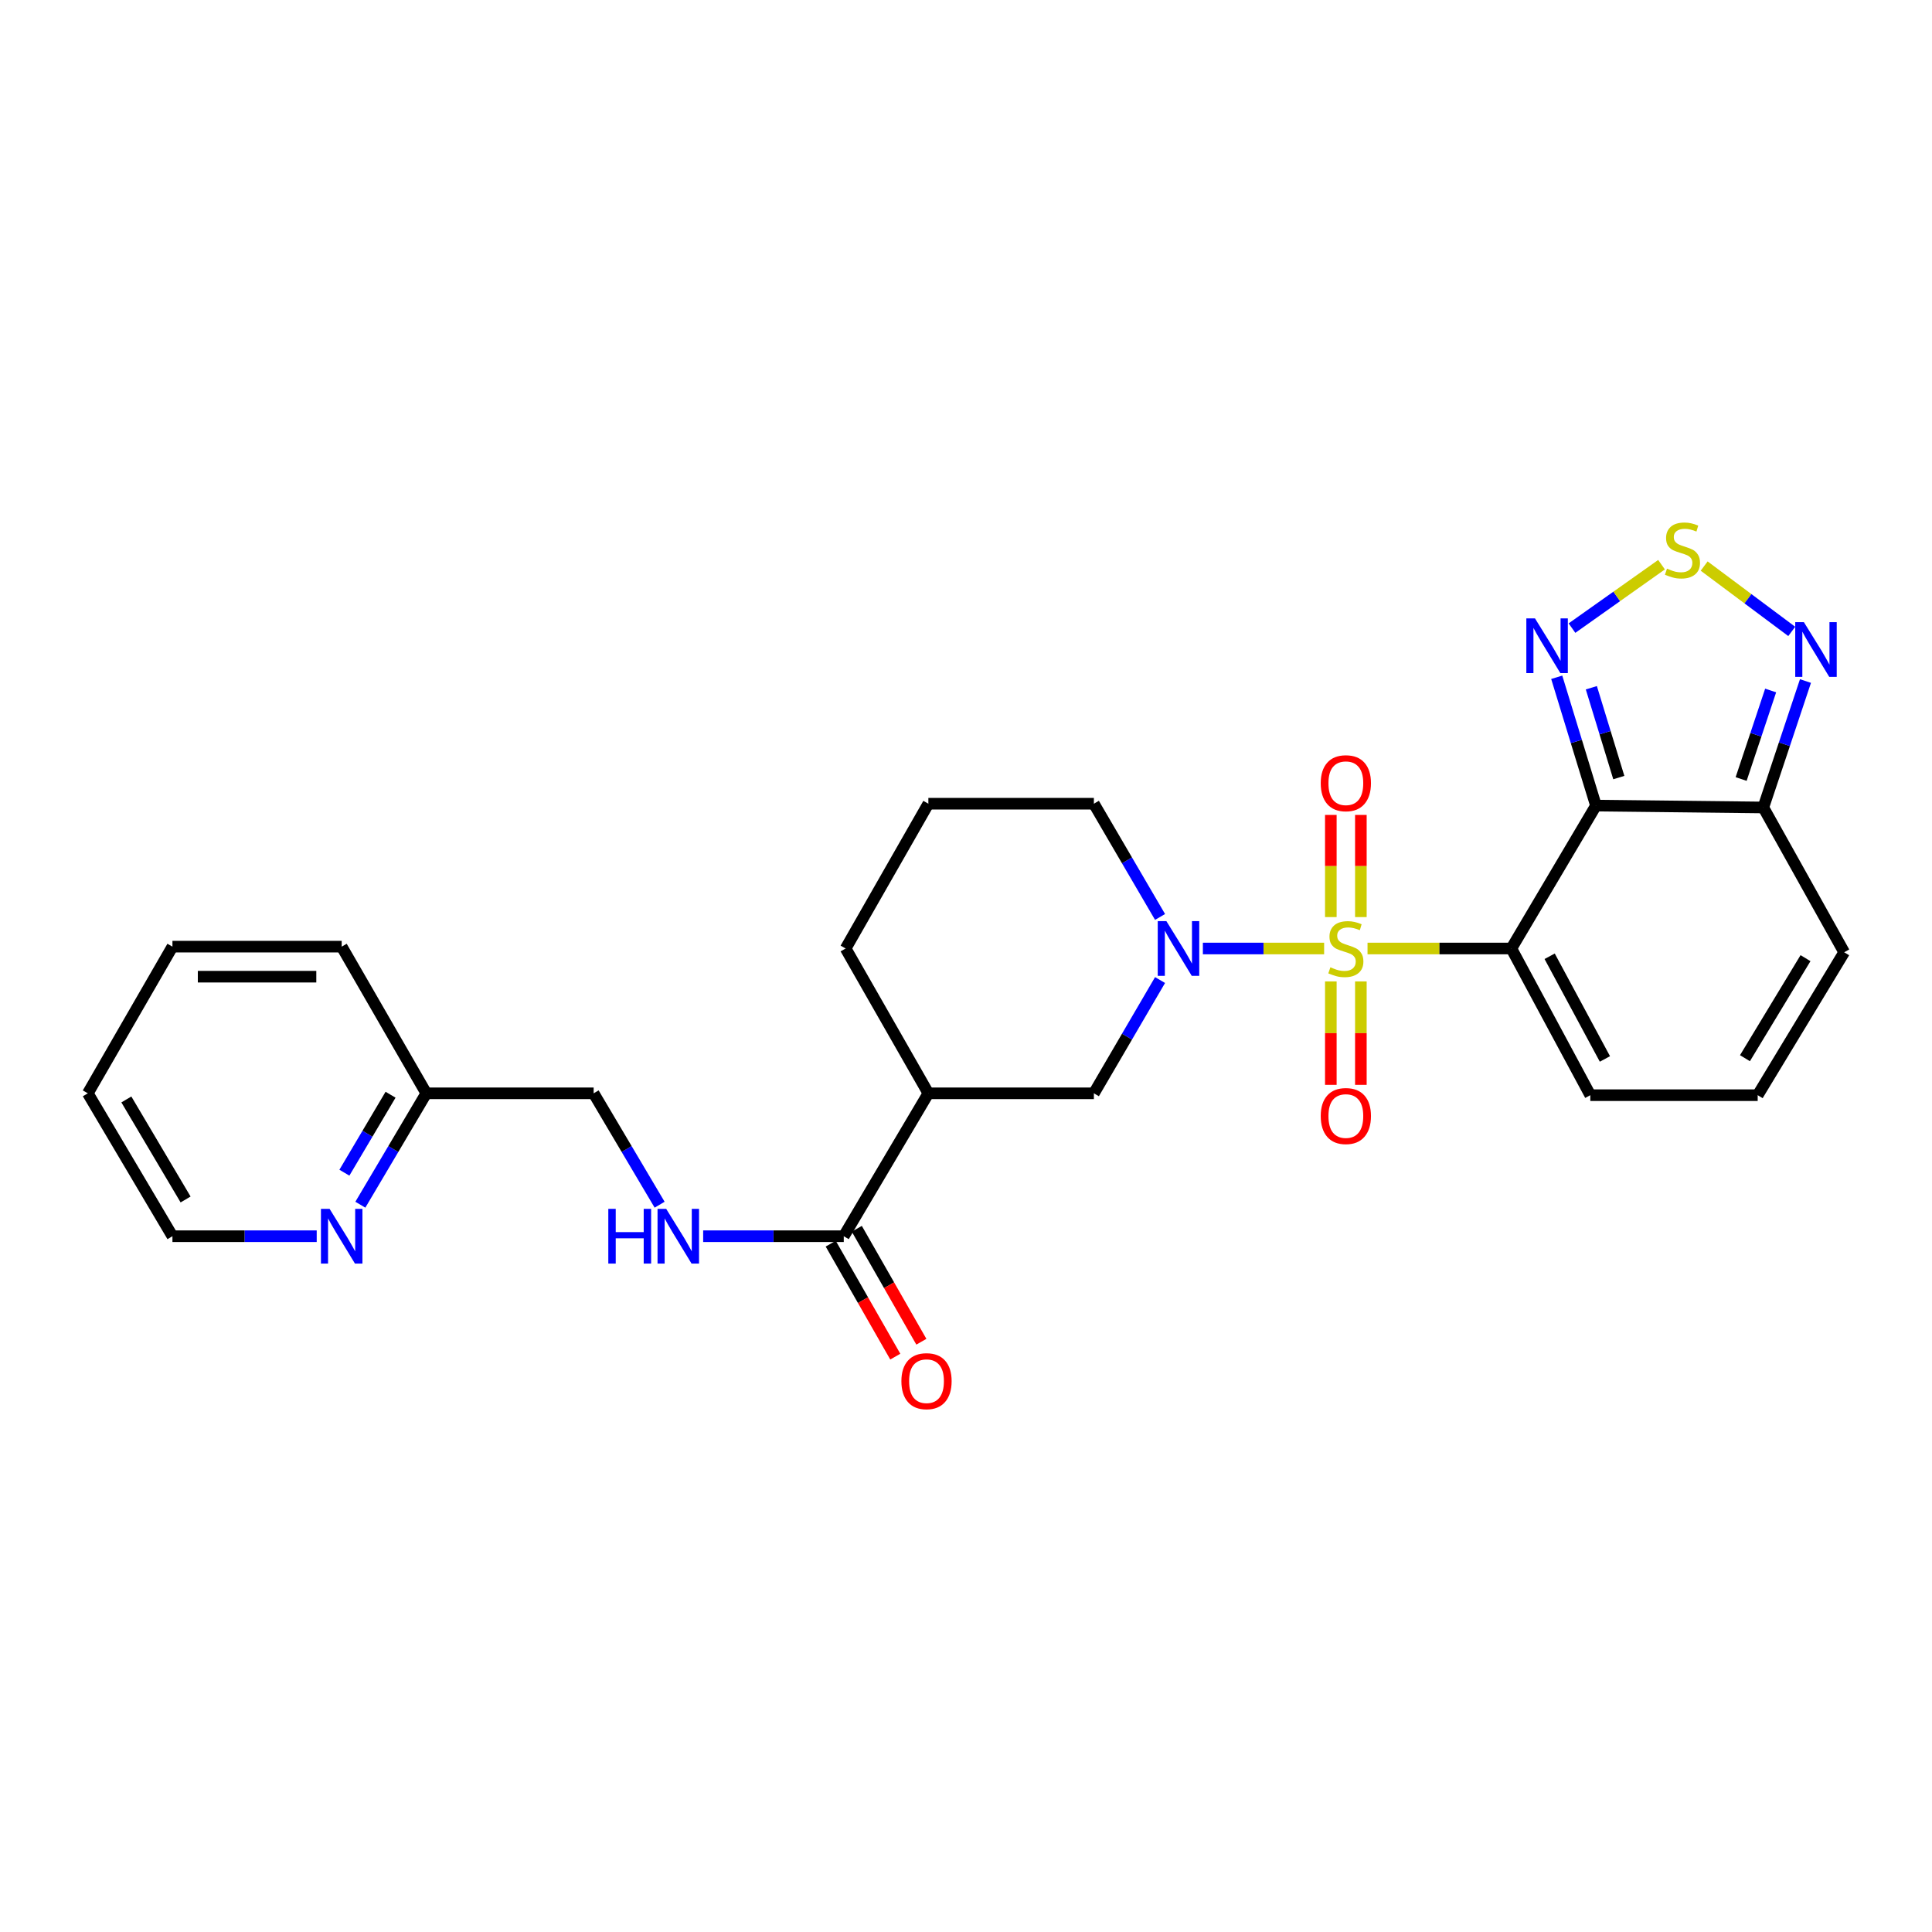 <?xml version='1.0' encoding='iso-8859-1'?>
<svg version='1.1' baseProfile='full'
              xmlns='http://www.w3.org/2000/svg'
                      xmlns:rdkit='http://www.rdkit.org/xml'
                      xmlns:xlink='http://www.w3.org/1999/xlink'
                  xml:space='preserve'
width='1000px' height='1000px' viewBox='0 0 1000 1000'>
<!-- END OF HEADER -->
<rect style='opacity:1.0;fill:#FFFFFF;stroke:none' width='1000' height='1000' x='0' y='0'> </rect>
<path class='bond-0' d='M 707.831,490.942 L 745.054,490.942' style='fill:none;fill-rule:evenodd;stroke:#CCCC00;stroke-width:6px;stroke-linecap:butt;stroke-linejoin:miter;stroke-opacity:1' />
<path class='bond-0' d='M 745.054,490.942 L 782.277,490.942' style='fill:none;fill-rule:evenodd;stroke:#000000;stroke-width:6px;stroke-linecap:butt;stroke-linejoin:miter;stroke-opacity:1' />
<path class='bond-2' d='M 685.364,490.942 L 653.985,490.942' style='fill:none;fill-rule:evenodd;stroke:#CCCC00;stroke-width:6px;stroke-linecap:butt;stroke-linejoin:miter;stroke-opacity:1' />
<path class='bond-2' d='M 653.985,490.942 L 622.607,490.942' style='fill:none;fill-rule:evenodd;stroke:#0000FF;stroke-width:6px;stroke-linecap:butt;stroke-linejoin:miter;stroke-opacity:1' />
<path class='bond-10' d='M 704.383,474.681 L 704.383,448.242' style='fill:none;fill-rule:evenodd;stroke:#CCCC00;stroke-width:6px;stroke-linecap:butt;stroke-linejoin:miter;stroke-opacity:1' />
<path class='bond-10' d='M 704.383,448.242 L 704.383,421.803' style='fill:none;fill-rule:evenodd;stroke:#FF0000;stroke-width:6px;stroke-linecap:butt;stroke-linejoin:miter;stroke-opacity:1' />
<path class='bond-10' d='M 688.835,474.681 L 688.835,448.242' style='fill:none;fill-rule:evenodd;stroke:#CCCC00;stroke-width:6px;stroke-linecap:butt;stroke-linejoin:miter;stroke-opacity:1' />
<path class='bond-10' d='M 688.835,448.242 L 688.835,421.803' style='fill:none;fill-rule:evenodd;stroke:#FF0000;stroke-width:6px;stroke-linecap:butt;stroke-linejoin:miter;stroke-opacity:1' />
<path class='bond-11' d='M 688.835,507.988 L 688.835,534.753' style='fill:none;fill-rule:evenodd;stroke:#CCCC00;stroke-width:6px;stroke-linecap:butt;stroke-linejoin:miter;stroke-opacity:1' />
<path class='bond-11' d='M 688.835,534.753 L 688.835,561.517' style='fill:none;fill-rule:evenodd;stroke:#FF0000;stroke-width:6px;stroke-linecap:butt;stroke-linejoin:miter;stroke-opacity:1' />
<path class='bond-11' d='M 704.383,507.988 L 704.383,534.753' style='fill:none;fill-rule:evenodd;stroke:#CCCC00;stroke-width:6px;stroke-linecap:butt;stroke-linejoin:miter;stroke-opacity:1' />
<path class='bond-11' d='M 704.383,534.753 L 704.383,561.517' style='fill:none;fill-rule:evenodd;stroke:#FF0000;stroke-width:6px;stroke-linecap:butt;stroke-linejoin:miter;stroke-opacity:1' />
<path class='bond-1' d='M 782.277,490.942 L 826.07,416.978' style='fill:none;fill-rule:evenodd;stroke:#000000;stroke-width:6px;stroke-linecap:butt;stroke-linejoin:miter;stroke-opacity:1' />
<path class='bond-12' d='M 782.277,490.942 L 823.142,566.866' style='fill:none;fill-rule:evenodd;stroke:#000000;stroke-width:6px;stroke-linecap:butt;stroke-linejoin:miter;stroke-opacity:1' />
<path class='bond-12' d='M 802.097,494.962 L 830.702,548.109' style='fill:none;fill-rule:evenodd;stroke:#000000;stroke-width:6px;stroke-linecap:butt;stroke-linejoin:miter;stroke-opacity:1' />
<path class='bond-3' d='M 826.07,416.978 L 815.915,383.77' style='fill:none;fill-rule:evenodd;stroke:#000000;stroke-width:6px;stroke-linecap:butt;stroke-linejoin:miter;stroke-opacity:1' />
<path class='bond-3' d='M 815.915,383.77 L 805.761,350.561' style='fill:none;fill-rule:evenodd;stroke:#0000FF;stroke-width:6px;stroke-linecap:butt;stroke-linejoin:miter;stroke-opacity:1' />
<path class='bond-3' d='M 837.892,402.469 L 830.784,379.223' style='fill:none;fill-rule:evenodd;stroke:#000000;stroke-width:6px;stroke-linecap:butt;stroke-linejoin:miter;stroke-opacity:1' />
<path class='bond-3' d='M 830.784,379.223 L 823.676,355.978' style='fill:none;fill-rule:evenodd;stroke:#0000FF;stroke-width:6px;stroke-linecap:butt;stroke-linejoin:miter;stroke-opacity:1' />
<path class='bond-4' d='M 826.07,416.978 L 912.688,417.945' style='fill:none;fill-rule:evenodd;stroke:#000000;stroke-width:6px;stroke-linecap:butt;stroke-linejoin:miter;stroke-opacity:1' />
<path class='bond-9' d='M 600.442,507.272 L 583.316,536.586' style='fill:none;fill-rule:evenodd;stroke:#0000FF;stroke-width:6px;stroke-linecap:butt;stroke-linejoin:miter;stroke-opacity:1' />
<path class='bond-9' d='M 583.316,536.586 L 566.19,565.899' style='fill:none;fill-rule:evenodd;stroke:#000000;stroke-width:6px;stroke-linecap:butt;stroke-linejoin:miter;stroke-opacity:1' />
<path class='bond-20' d='M 600.44,474.612 L 583.315,445.307' style='fill:none;fill-rule:evenodd;stroke:#0000FF;stroke-width:6px;stroke-linecap:butt;stroke-linejoin:miter;stroke-opacity:1' />
<path class='bond-20' d='M 583.315,445.307 L 566.19,416.002' style='fill:none;fill-rule:evenodd;stroke:#000000;stroke-width:6px;stroke-linecap:butt;stroke-linejoin:miter;stroke-opacity:1' />
<path class='bond-5' d='M 813.657,325.11 L 836.832,308.695' style='fill:none;fill-rule:evenodd;stroke:#0000FF;stroke-width:6px;stroke-linecap:butt;stroke-linejoin:miter;stroke-opacity:1' />
<path class='bond-5' d='M 836.832,308.695 L 860.007,292.279' style='fill:none;fill-rule:evenodd;stroke:#CCCC00;stroke-width:6px;stroke-linecap:butt;stroke-linejoin:miter;stroke-opacity:1' />
<path class='bond-6' d='M 912.688,417.945 L 923.598,385.221' style='fill:none;fill-rule:evenodd;stroke:#000000;stroke-width:6px;stroke-linecap:butt;stroke-linejoin:miter;stroke-opacity:1' />
<path class='bond-6' d='M 923.598,385.221 L 934.509,352.497' style='fill:none;fill-rule:evenodd;stroke:#0000FF;stroke-width:6px;stroke-linecap:butt;stroke-linejoin:miter;stroke-opacity:1' />
<path class='bond-6' d='M 901.211,403.211 L 908.849,380.304' style='fill:none;fill-rule:evenodd;stroke:#000000;stroke-width:6px;stroke-linecap:butt;stroke-linejoin:miter;stroke-opacity:1' />
<path class='bond-6' d='M 908.849,380.304 L 916.486,357.396' style='fill:none;fill-rule:evenodd;stroke:#0000FF;stroke-width:6px;stroke-linecap:butt;stroke-linejoin:miter;stroke-opacity:1' />
<path class='bond-28' d='M 912.688,417.945 L 954.545,492.894' style='fill:none;fill-rule:evenodd;stroke:#000000;stroke-width:6px;stroke-linecap:butt;stroke-linejoin:miter;stroke-opacity:1' />
<path class='bond-29' d='M 882.074,292.992 L 904.738,309.906' style='fill:none;fill-rule:evenodd;stroke:#CCCC00;stroke-width:6px;stroke-linecap:butt;stroke-linejoin:miter;stroke-opacity:1' />
<path class='bond-29' d='M 904.738,309.906 L 927.403,326.82' style='fill:none;fill-rule:evenodd;stroke:#0000FF;stroke-width:6px;stroke-linecap:butt;stroke-linejoin:miter;stroke-opacity:1' />
<path class='bond-7' d='M 480.522,565.899 L 566.19,565.899' style='fill:none;fill-rule:evenodd;stroke:#000000;stroke-width:6px;stroke-linecap:butt;stroke-linejoin:miter;stroke-opacity:1' />
<path class='bond-8' d='M 480.522,565.899 L 436.73,639.863' style='fill:none;fill-rule:evenodd;stroke:#000000;stroke-width:6px;stroke-linecap:butt;stroke-linejoin:miter;stroke-opacity:1' />
<path class='bond-27' d='M 480.522,565.899 L 437.697,490.942' style='fill:none;fill-rule:evenodd;stroke:#000000;stroke-width:6px;stroke-linecap:butt;stroke-linejoin:miter;stroke-opacity:1' />
<path class='bond-13' d='M 436.73,639.863 L 400.345,639.863' style='fill:none;fill-rule:evenodd;stroke:#000000;stroke-width:6px;stroke-linecap:butt;stroke-linejoin:miter;stroke-opacity:1' />
<path class='bond-13' d='M 400.345,639.863 L 363.96,639.863' style='fill:none;fill-rule:evenodd;stroke:#0000FF;stroke-width:6px;stroke-linecap:butt;stroke-linejoin:miter;stroke-opacity:1' />
<path class='bond-17' d='M 429.98,643.72 L 446.688,672.955' style='fill:none;fill-rule:evenodd;stroke:#000000;stroke-width:6px;stroke-linecap:butt;stroke-linejoin:miter;stroke-opacity:1' />
<path class='bond-17' d='M 446.688,672.955 L 463.397,702.191' style='fill:none;fill-rule:evenodd;stroke:#FF0000;stroke-width:6px;stroke-linecap:butt;stroke-linejoin:miter;stroke-opacity:1' />
<path class='bond-17' d='M 443.479,636.006 L 460.187,665.241' style='fill:none;fill-rule:evenodd;stroke:#000000;stroke-width:6px;stroke-linecap:butt;stroke-linejoin:miter;stroke-opacity:1' />
<path class='bond-17' d='M 460.187,665.241 L 476.895,694.476' style='fill:none;fill-rule:evenodd;stroke:#FF0000;stroke-width:6px;stroke-linecap:butt;stroke-linejoin:miter;stroke-opacity:1' />
<path class='bond-14' d='M 823.142,566.866 L 909.777,566.866' style='fill:none;fill-rule:evenodd;stroke:#000000;stroke-width:6px;stroke-linecap:butt;stroke-linejoin:miter;stroke-opacity:1' />
<path class='bond-18' d='M 341.419,623.554 L 324.344,594.726' style='fill:none;fill-rule:evenodd;stroke:#0000FF;stroke-width:6px;stroke-linecap:butt;stroke-linejoin:miter;stroke-opacity:1' />
<path class='bond-18' d='M 324.344,594.726 L 307.269,565.899' style='fill:none;fill-rule:evenodd;stroke:#000000;stroke-width:6px;stroke-linecap:butt;stroke-linejoin:miter;stroke-opacity:1' />
<path class='bond-15' d='M 909.777,566.866 L 954.545,492.894' style='fill:none;fill-rule:evenodd;stroke:#000000;stroke-width:6px;stroke-linecap:butt;stroke-linejoin:miter;stroke-opacity:1' />
<path class='bond-15' d='M 903.191,547.721 L 934.529,495.94' style='fill:none;fill-rule:evenodd;stroke:#000000;stroke-width:6px;stroke-linecap:butt;stroke-linejoin:miter;stroke-opacity:1' />
<path class='bond-16' d='M 186.515,623.554 L 203.583,594.727' style='fill:none;fill-rule:evenodd;stroke:#0000FF;stroke-width:6px;stroke-linecap:butt;stroke-linejoin:miter;stroke-opacity:1' />
<path class='bond-16' d='M 203.583,594.727 L 220.651,565.899' style='fill:none;fill-rule:evenodd;stroke:#000000;stroke-width:6px;stroke-linecap:butt;stroke-linejoin:miter;stroke-opacity:1' />
<path class='bond-16' d='M 178.257,606.985 L 190.204,586.805' style='fill:none;fill-rule:evenodd;stroke:#0000FF;stroke-width:6px;stroke-linecap:butt;stroke-linejoin:miter;stroke-opacity:1' />
<path class='bond-16' d='M 190.204,586.805 L 202.152,566.626' style='fill:none;fill-rule:evenodd;stroke:#000000;stroke-width:6px;stroke-linecap:butt;stroke-linejoin:miter;stroke-opacity:1' />
<path class='bond-23' d='M 163.928,639.863 L 126.592,639.863' style='fill:none;fill-rule:evenodd;stroke:#0000FF;stroke-width:6px;stroke-linecap:butt;stroke-linejoin:miter;stroke-opacity:1' />
<path class='bond-23' d='M 126.592,639.863 L 89.256,639.863' style='fill:none;fill-rule:evenodd;stroke:#000000;stroke-width:6px;stroke-linecap:butt;stroke-linejoin:miter;stroke-opacity:1' />
<path class='bond-19' d='M 307.269,565.899 L 220.651,565.899' style='fill:none;fill-rule:evenodd;stroke:#000000;stroke-width:6px;stroke-linecap:butt;stroke-linejoin:miter;stroke-opacity:1' />
<path class='bond-24' d='M 220.651,565.899 L 176.858,489.983' style='fill:none;fill-rule:evenodd;stroke:#000000;stroke-width:6px;stroke-linecap:butt;stroke-linejoin:miter;stroke-opacity:1' />
<path class='bond-22' d='M 566.19,416.002 L 480.522,416.002' style='fill:none;fill-rule:evenodd;stroke:#000000;stroke-width:6px;stroke-linecap:butt;stroke-linejoin:miter;stroke-opacity:1' />
<path class='bond-21' d='M 437.697,490.942 L 480.522,416.002' style='fill:none;fill-rule:evenodd;stroke:#000000;stroke-width:6px;stroke-linecap:butt;stroke-linejoin:miter;stroke-opacity:1' />
<path class='bond-30' d='M 89.256,639.863 L 45.455,565.899' style='fill:none;fill-rule:evenodd;stroke:#000000;stroke-width:6px;stroke-linecap:butt;stroke-linejoin:miter;stroke-opacity:1' />
<path class='bond-30' d='M 96.064,620.846 L 65.403,569.071' style='fill:none;fill-rule:evenodd;stroke:#000000;stroke-width:6px;stroke-linecap:butt;stroke-linejoin:miter;stroke-opacity:1' />
<path class='bond-26' d='M 176.858,489.983 L 89.256,489.983' style='fill:none;fill-rule:evenodd;stroke:#000000;stroke-width:6px;stroke-linecap:butt;stroke-linejoin:miter;stroke-opacity:1' />
<path class='bond-26' d='M 163.718,505.531 L 102.396,505.531' style='fill:none;fill-rule:evenodd;stroke:#000000;stroke-width:6px;stroke-linecap:butt;stroke-linejoin:miter;stroke-opacity:1' />
<path class='bond-25' d='M 45.455,565.899 L 89.256,489.983' style='fill:none;fill-rule:evenodd;stroke:#000000;stroke-width:6px;stroke-linecap:butt;stroke-linejoin:miter;stroke-opacity:1' />
<path  class='atom-0' d='M 688.609 500.662
Q 688.929 500.782, 690.249 501.342
Q 691.569 501.902, 693.009 502.262
Q 694.489 502.582, 695.929 502.582
Q 698.609 502.582, 700.169 501.302
Q 701.729 499.982, 701.729 497.702
Q 701.729 496.142, 700.929 495.182
Q 700.169 494.222, 698.969 493.702
Q 697.769 493.182, 695.769 492.582
Q 693.249 491.822, 691.729 491.102
Q 690.249 490.382, 689.169 488.862
Q 688.129 487.342, 688.129 484.782
Q 688.129 481.222, 690.529 479.022
Q 692.969 476.822, 697.769 476.822
Q 701.049 476.822, 704.769 478.382
L 703.849 481.462
Q 700.449 480.062, 697.889 480.062
Q 695.129 480.062, 693.609 481.222
Q 692.089 482.342, 692.129 484.302
Q 692.129 485.822, 692.889 486.742
Q 693.689 487.662, 694.809 488.182
Q 695.969 488.702, 697.889 489.302
Q 700.449 490.102, 701.969 490.902
Q 703.489 491.702, 704.569 493.342
Q 705.689 494.942, 705.689 497.702
Q 705.689 501.622, 703.049 503.742
Q 700.449 505.822, 696.089 505.822
Q 693.569 505.822, 691.649 505.262
Q 689.769 504.742, 687.529 503.822
L 688.609 500.662
' fill='#CCCC00'/>
<path  class='atom-3' d='M 603.723 476.782
L 613.003 491.782
Q 613.923 493.262, 615.403 495.942
Q 616.883 498.622, 616.963 498.782
L 616.963 476.782
L 620.723 476.782
L 620.723 505.102
L 616.843 505.102
L 606.883 488.702
Q 605.723 486.782, 604.483 484.582
Q 603.283 482.382, 602.923 481.702
L 602.923 505.102
L 599.243 505.102
L 599.243 476.782
L 603.723 476.782
' fill='#0000FF'/>
<path  class='atom-4' d='M 794.51 320.078
L 803.79 335.078
Q 804.71 336.558, 806.19 339.238
Q 807.67 341.918, 807.75 342.078
L 807.75 320.078
L 811.51 320.078
L 811.51 348.398
L 807.63 348.398
L 797.67 331.998
Q 796.51 330.078, 795.27 327.878
Q 794.07 325.678, 793.71 324.998
L 793.71 348.398
L 790.03 348.398
L 790.03 320.078
L 794.51 320.078
' fill='#0000FF'/>
<path  class='atom-6' d='M 862.838 294.327
Q 863.158 294.447, 864.478 295.007
Q 865.798 295.567, 867.238 295.927
Q 868.718 296.247, 870.158 296.247
Q 872.838 296.247, 874.398 294.967
Q 875.958 293.647, 875.958 291.367
Q 875.958 289.807, 875.158 288.847
Q 874.398 287.887, 873.198 287.367
Q 871.998 286.847, 869.998 286.247
Q 867.478 285.487, 865.958 284.767
Q 864.478 284.047, 863.398 282.527
Q 862.358 281.007, 862.358 278.447
Q 862.358 274.887, 864.758 272.687
Q 867.198 270.487, 871.998 270.487
Q 875.278 270.487, 878.998 272.047
L 878.078 275.127
Q 874.678 273.727, 872.118 273.727
Q 869.358 273.727, 867.838 274.887
Q 866.318 276.007, 866.358 277.967
Q 866.358 279.487, 867.118 280.407
Q 867.918 281.327, 869.038 281.847
Q 870.198 282.367, 872.118 282.967
Q 874.678 283.767, 876.198 284.567
Q 877.718 285.367, 878.798 287.007
Q 879.918 288.607, 879.918 291.367
Q 879.918 295.287, 877.278 297.407
Q 874.678 299.487, 870.318 299.487
Q 867.798 299.487, 865.878 298.927
Q 863.998 298.407, 861.758 297.487
L 862.838 294.327
' fill='#CCCC00'/>
<path  class='atom-7' d='M 933.688 322.022
L 942.968 337.022
Q 943.888 338.502, 945.368 341.182
Q 946.848 343.862, 946.928 344.022
L 946.928 322.022
L 950.688 322.022
L 950.688 350.342
L 946.808 350.342
L 936.848 333.942
Q 935.688 332.022, 934.448 329.822
Q 933.248 327.622, 932.888 326.942
L 932.888 350.342
L 929.208 350.342
L 929.208 322.022
L 933.688 322.022
' fill='#0000FF'/>
<path  class='atom-11' d='M 683.609 405.389
Q 683.609 398.589, 686.969 394.789
Q 690.329 390.989, 696.609 390.989
Q 702.889 390.989, 706.249 394.789
Q 709.609 398.589, 709.609 405.389
Q 709.609 412.269, 706.209 416.189
Q 702.809 420.069, 696.609 420.069
Q 690.369 420.069, 686.969 416.189
Q 683.609 412.309, 683.609 405.389
M 696.609 416.869
Q 700.929 416.869, 703.249 413.989
Q 705.609 411.069, 705.609 405.389
Q 705.609 399.829, 703.249 397.029
Q 700.929 394.189, 696.609 394.189
Q 692.289 394.189, 689.929 396.989
Q 687.609 399.789, 687.609 405.389
Q 687.609 411.109, 689.929 413.989
Q 692.289 416.869, 696.609 416.869
' fill='#FF0000'/>
<path  class='atom-12' d='M 683.609 577.657
Q 683.609 570.857, 686.969 567.057
Q 690.329 563.257, 696.609 563.257
Q 702.889 563.257, 706.249 567.057
Q 709.609 570.857, 709.609 577.657
Q 709.609 584.537, 706.209 588.457
Q 702.809 592.337, 696.609 592.337
Q 690.369 592.337, 686.969 588.457
Q 683.609 584.577, 683.609 577.657
M 696.609 589.137
Q 700.929 589.137, 703.249 586.257
Q 705.609 583.337, 705.609 577.657
Q 705.609 572.097, 703.249 569.297
Q 700.929 566.457, 696.609 566.457
Q 692.289 566.457, 689.929 569.257
Q 687.609 572.057, 687.609 577.657
Q 687.609 583.377, 689.929 586.257
Q 692.289 589.137, 696.609 589.137
' fill='#FF0000'/>
<path  class='atom-14' d='M 314.859 625.703
L 318.699 625.703
L 318.699 637.743
L 333.179 637.743
L 333.179 625.703
L 337.019 625.703
L 337.019 654.023
L 333.179 654.023
L 333.179 640.943
L 318.699 640.943
L 318.699 654.023
L 314.859 654.023
L 314.859 625.703
' fill='#0000FF'/>
<path  class='atom-14' d='M 344.819 625.703
L 354.099 640.703
Q 355.019 642.183, 356.499 644.863
Q 357.979 647.543, 358.059 647.703
L 358.059 625.703
L 361.819 625.703
L 361.819 654.023
L 357.939 654.023
L 347.979 637.623
Q 346.819 635.703, 345.579 633.503
Q 344.379 631.303, 344.019 630.623
L 344.019 654.023
L 340.339 654.023
L 340.339 625.703
L 344.819 625.703
' fill='#0000FF'/>
<path  class='atom-17' d='M 170.598 625.703
L 179.878 640.703
Q 180.798 642.183, 182.278 644.863
Q 183.758 647.543, 183.838 647.703
L 183.838 625.703
L 187.598 625.703
L 187.598 654.023
L 183.718 654.023
L 173.758 637.623
Q 172.598 635.703, 171.358 633.503
Q 170.158 631.303, 169.798 630.623
L 169.798 654.023
L 166.118 654.023
L 166.118 625.703
L 170.598 625.703
' fill='#0000FF'/>
<path  class='atom-18' d='M 466.563 714.891
Q 466.563 708.091, 469.923 704.291
Q 473.283 700.491, 479.563 700.491
Q 485.843 700.491, 489.203 704.291
Q 492.563 708.091, 492.563 714.891
Q 492.563 721.771, 489.163 725.691
Q 485.763 729.571, 479.563 729.571
Q 473.323 729.571, 469.923 725.691
Q 466.563 721.811, 466.563 714.891
M 479.563 726.371
Q 483.883 726.371, 486.203 723.491
Q 488.563 720.571, 488.563 714.891
Q 488.563 709.331, 486.203 706.531
Q 483.883 703.691, 479.563 703.691
Q 475.243 703.691, 472.883 706.491
Q 470.563 709.291, 470.563 714.891
Q 470.563 720.611, 472.883 723.491
Q 475.243 726.371, 479.563 726.371
' fill='#FF0000'/>
</svg>
